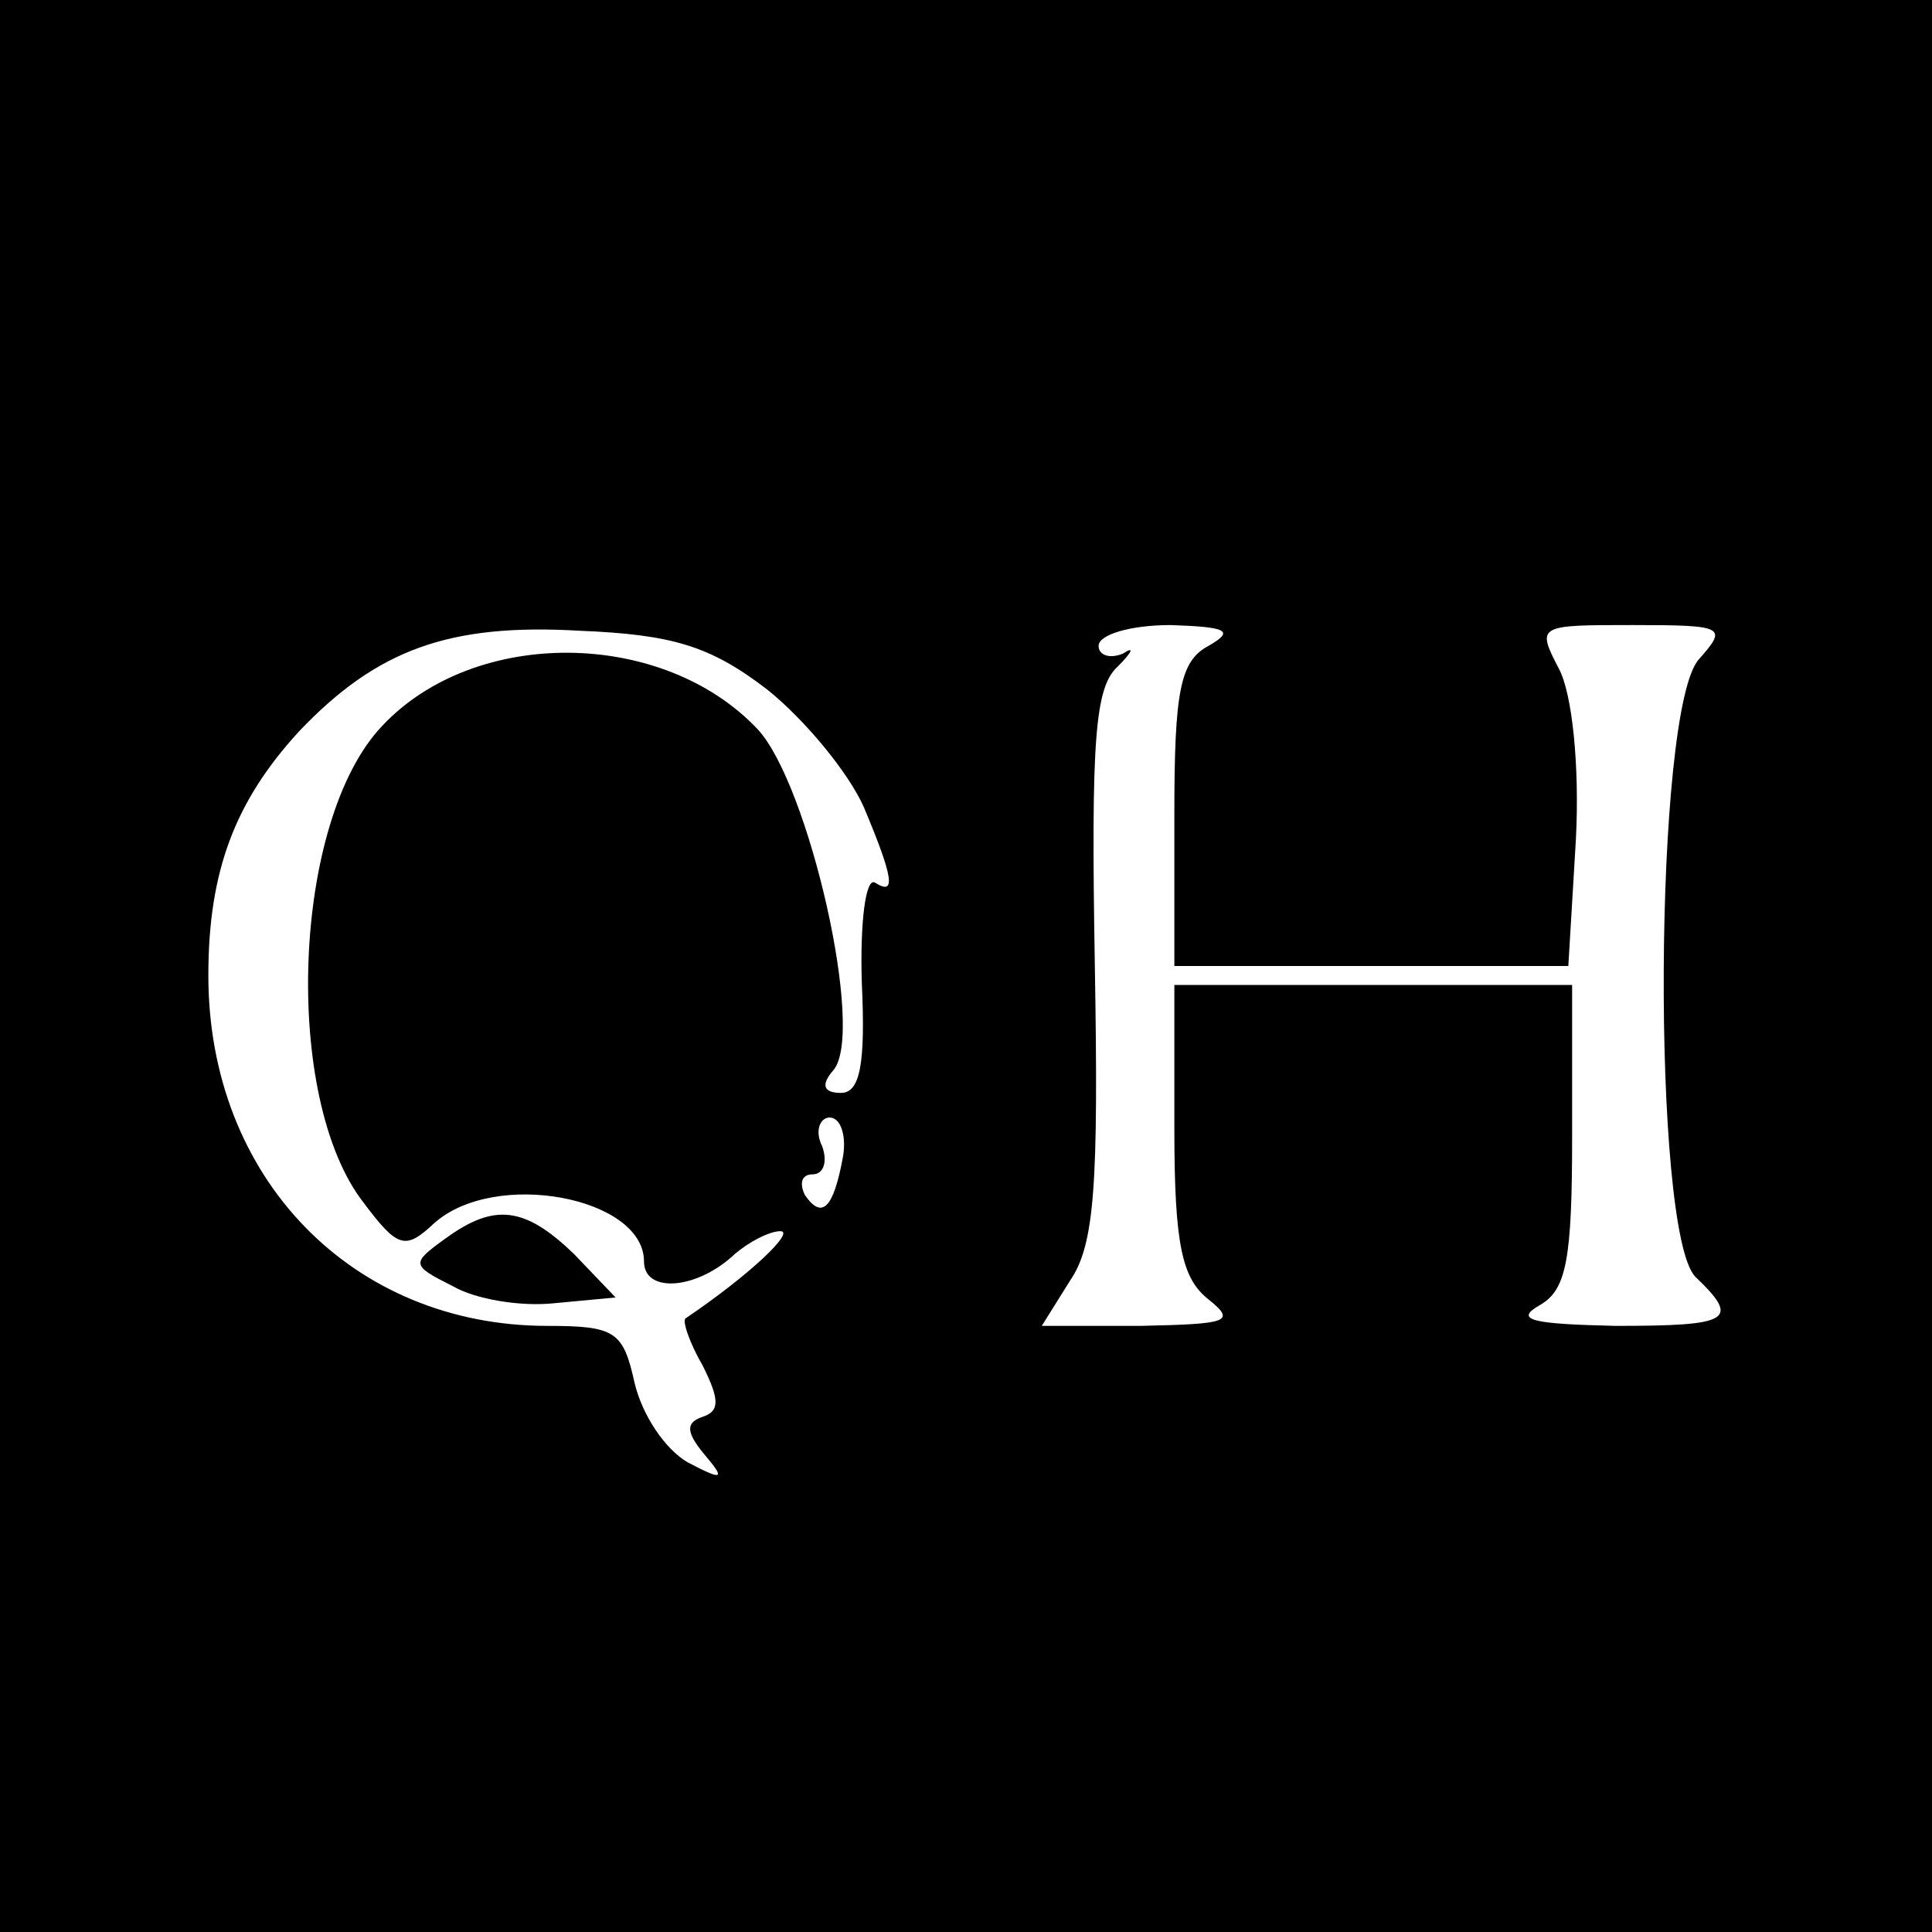<?xml version="1.0" encoding="UTF-8" standalone="no"?> <svg xmlns="http://www.w3.org/2000/svg" version="1.0" width="102pt" height="102pt" viewBox="0 0 102 102" preserveAspectRatio="xMidYMid meet"><g transform="translate(0,102) scale(0.1,-0.1)" fill="#000000" stroke="none"><path d="M0 510 l0 -510 510 0 510 0 0 510 0 510 -510 0 -510 0 0 -510z m405 146 c20 -16 43 -44 51 -62 16 -38 17 -47 6 -40 -5 3 -8 -21 -7 -53 2 -43 -1 -58 -11 -58 -9 0 -11 4 -4 12 17 20 -13 151 -40 180 -50 53 -149 54 -198 2 -48 -50 -53 -197 -10 -252 18 -24 22 -25 37 -11 32 29 111 14 111 -20 0 -17 28 -15 48 4 7 6 18 12 24 12 8 0 -16 -23 -50 -46 -2 -1 2 -13 9 -25 9 -18 9 -24 0 -27 -9 -3 -9 -8 1 -20 11 -13 10 -14 -9 -4 -12 7 -24 25 -28 42 -6 27 -10 30 -46 30 -103 0 -179 78 -179 185 0 55 14 92 48 129 41 43 79 57 148 53 49 -2 69 -8 99 -31z m233 23 c-15 -8 -18 -24 -18 -89 l0 -80 104 0 104 0 4 67 c2 39 -2 77 -9 90 -12 23 -11 23 39 23 49 0 50 -1 35 -18 -24 -26 -25 -302 -2 -326 24 -23 19 -26 -42 -26 -44 1 -54 3 -40 11 14 8 17 24 17 89 l0 80 -105 0 -105 0 0 -76 c0 -61 4 -79 18 -90 15 -12 10 -13 -36 -14 l-52 0 15 24 c13 19 15 51 13 167 -2 118 0 146 12 157 8 8 9 11 3 7 -7 -3 -13 -1 -13 4 0 6 17 11 38 11 30 -1 34 -3 20 -11z m-193 -270 c-5 -27 -11 -33 -20 -20 -3 6 -2 11 4 11 6 0 8 7 5 15 -4 8 -1 15 4 15 6 0 9 -10 7 -21z"></path><path d="M235 366 c-18 -13 -18 -14 4 -25 12 -7 36 -11 54 -9 l32 3 -22 23 c-26 25 -42 27 -68 8z"></path></g></svg> 